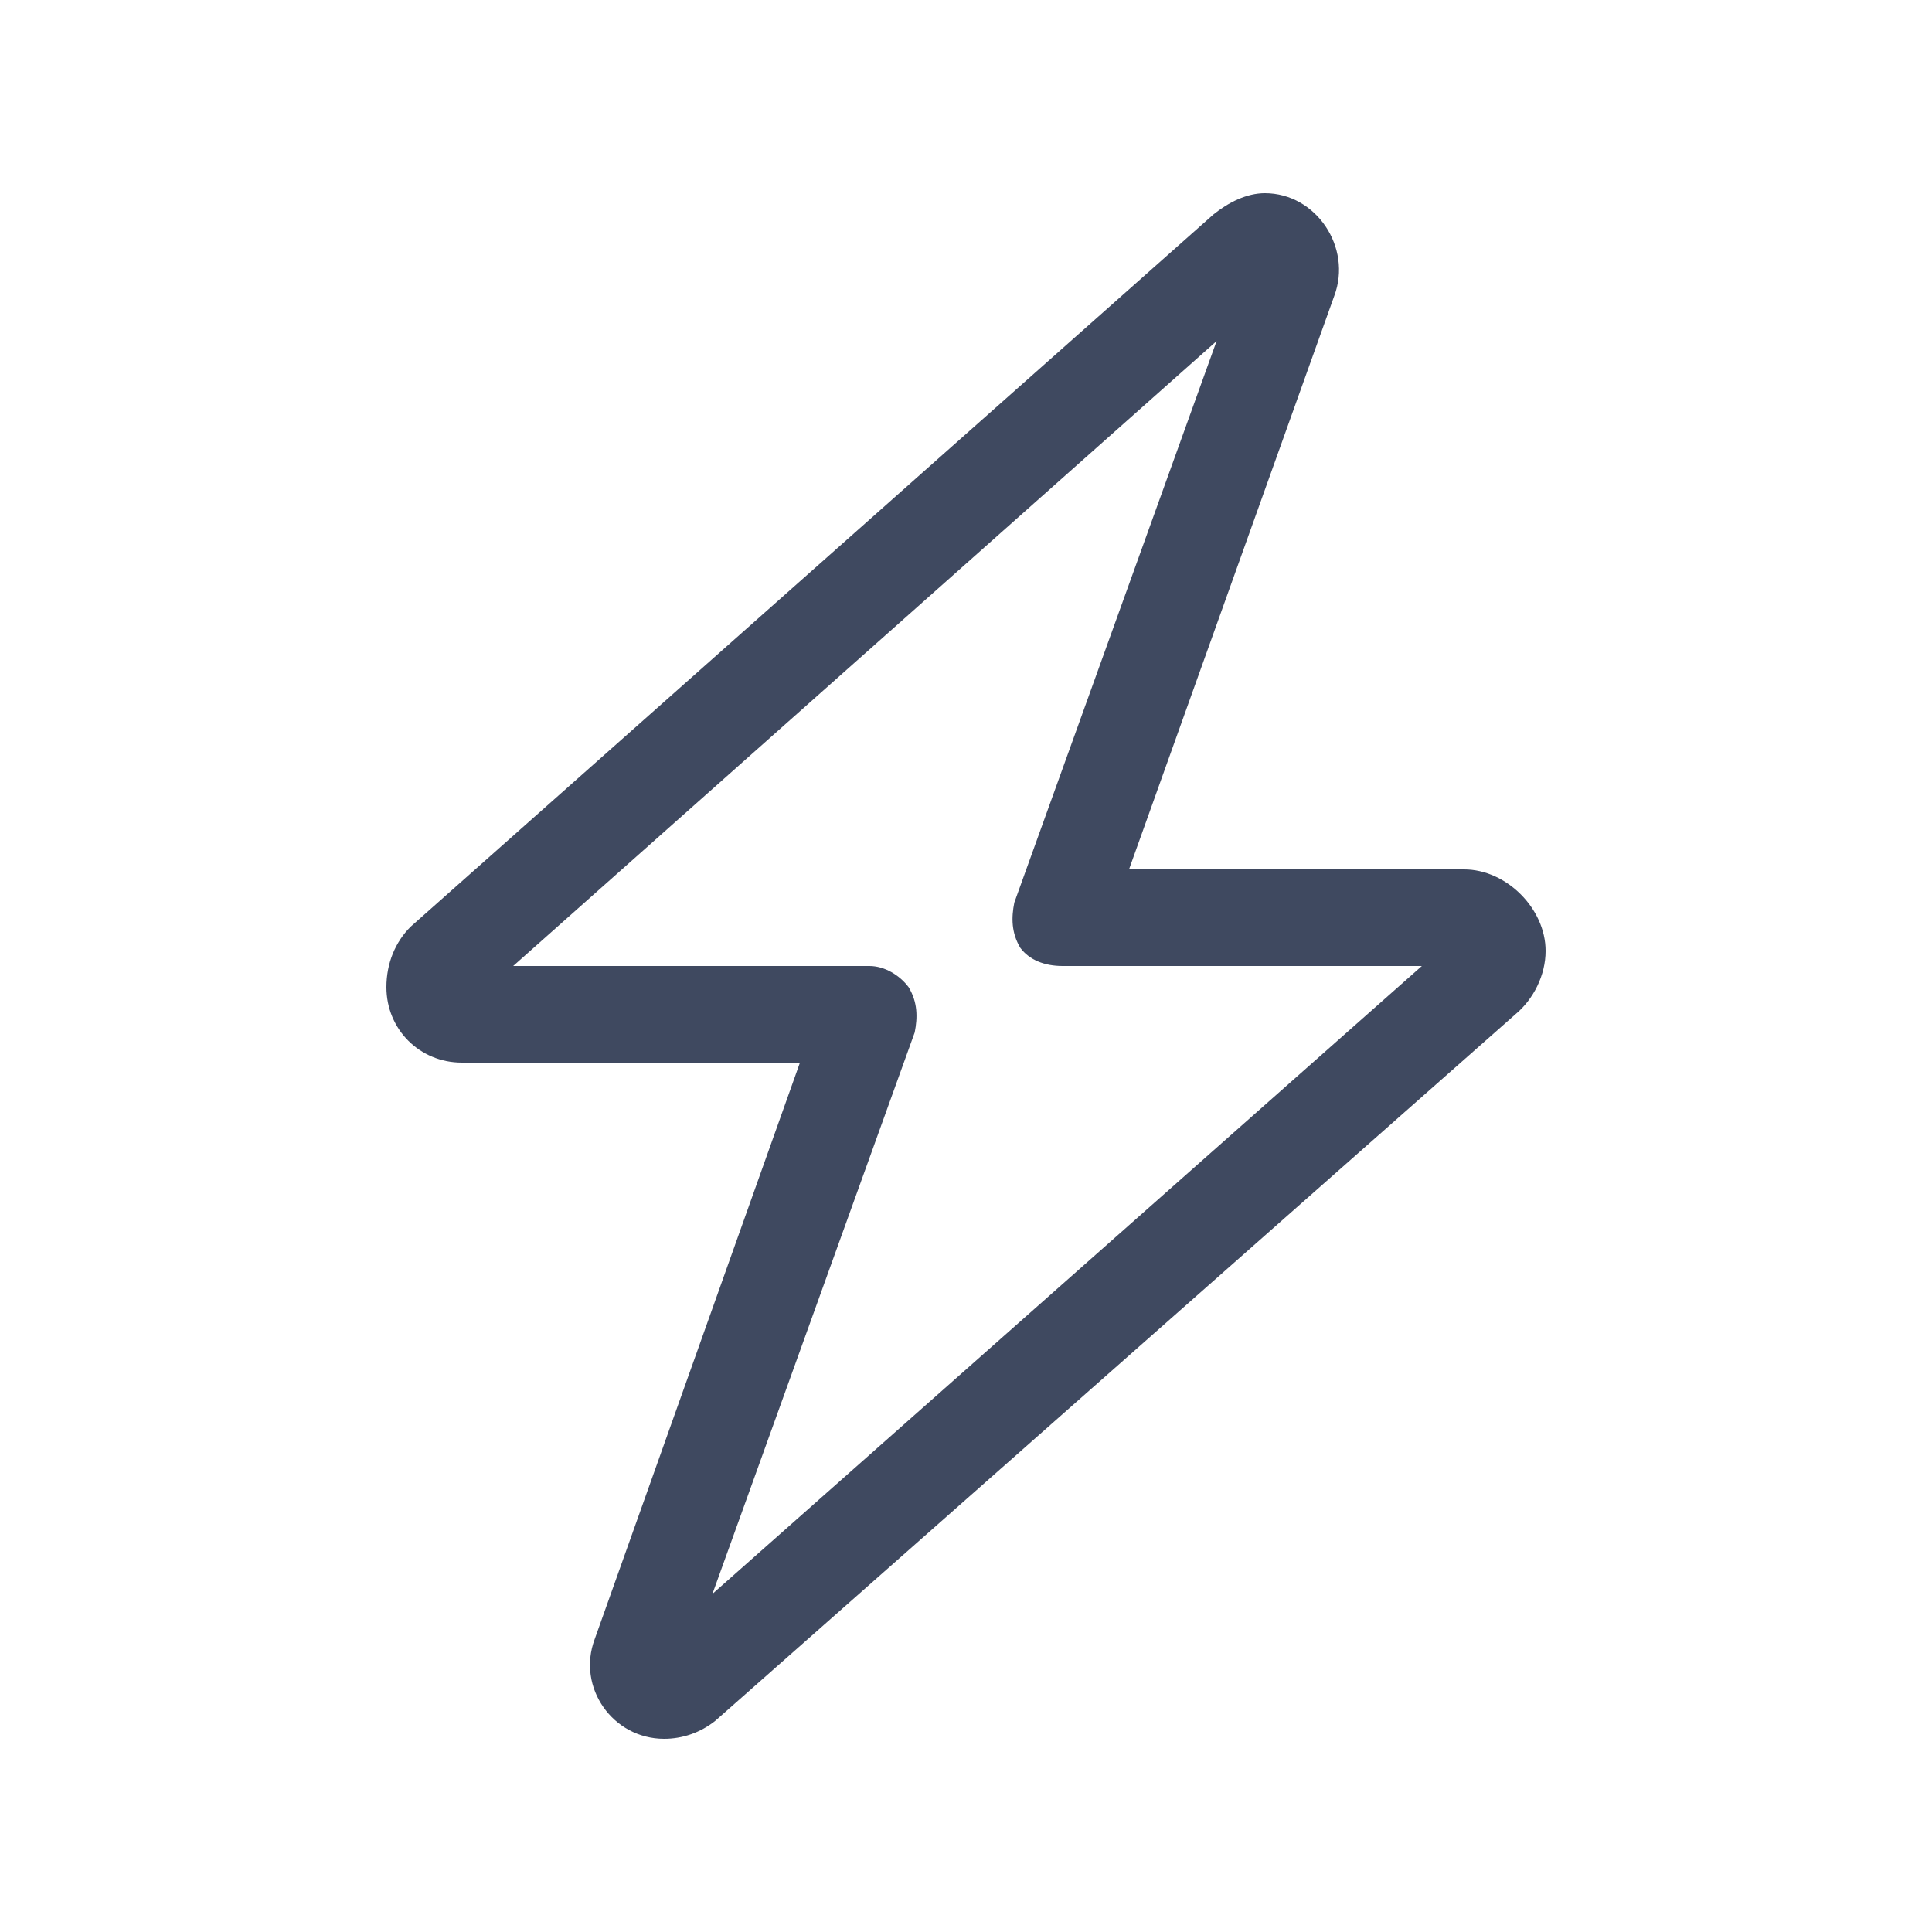<svg width="40" height="40" viewBox="0 0 40 40" fill="none" xmlns="http://www.w3.org/2000/svg">
<path d="M25.125 4.438C25.438 4.188 25.812 4 26.188 4C27.25 4 28 5.125 27.625 6.125L23.375 18H30.312C31.188 18 32 18.812 32 19.688C32 20.188 31.75 20.688 31.375 21L14.812 35.625C14.5 35.875 14.125 36 13.75 36C12.688 36 11.938 34.938 12.312 33.938L16.562 22H9.562C8.688 22 8 21.312 8 20.438C8 19.938 8.188 19.5 8.5 19.188L25.125 4.438ZM25.188 7.062L10.625 20H18C18.312 20 18.625 20.188 18.812 20.438C19 20.75 19 21.062 18.938 21.375L14.75 33L29.438 20H22C21.625 20 21.312 19.875 21.125 19.625C20.938 19.312 20.938 19 21 18.688L25.188 7.062Z" fill="#3F4960"/>
</svg>
